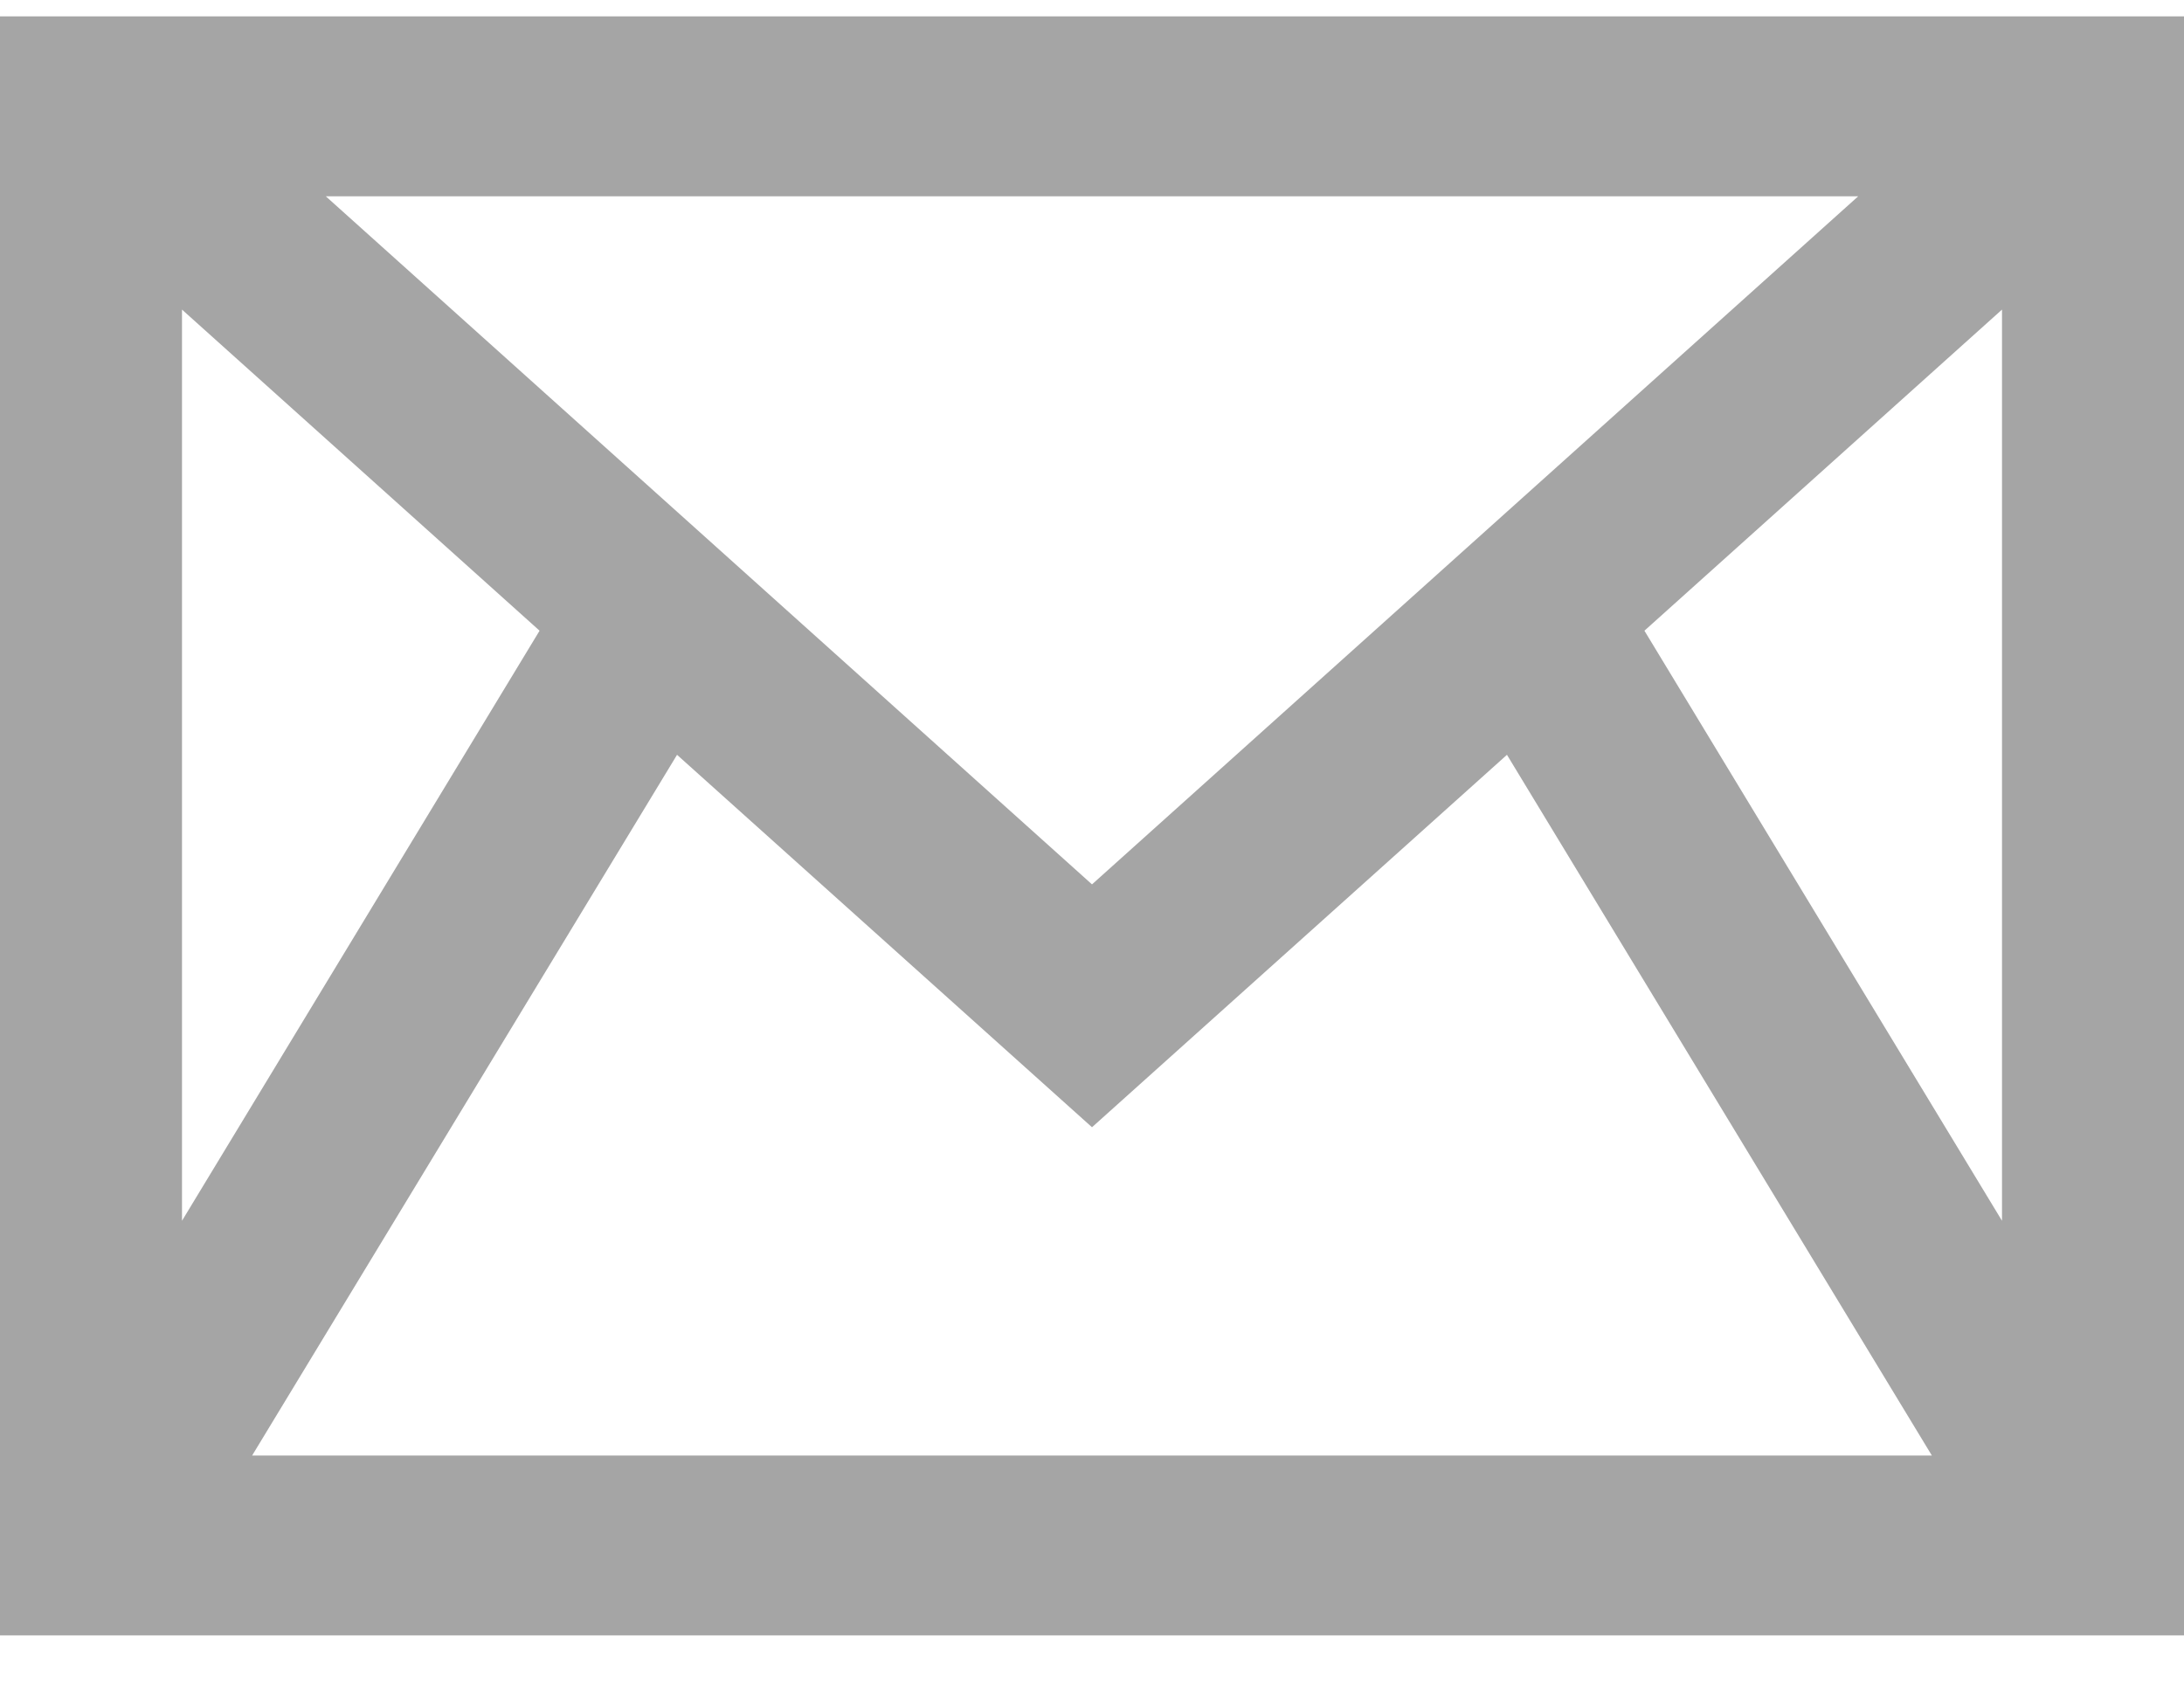 <svg xmlns="http://www.w3.org/2000/svg" width="18" height="14" viewBox="0 0 18 14" fill="none"><path d="M0 0.135V13.481H18V0.135H0ZM15.315 1.618L9 7.29L2.685 1.618H15.315ZM1.5 2.552L4.447 5.199L1.5 10.063V2.552ZM2.078 11.998L5.58 6.222L9 9.292L12.42 6.222L15.922 11.998H2.078ZM16.5 10.063L13.553 5.199L16.5 2.552V10.063Z" fill="#A5A5A5"></path></svg>